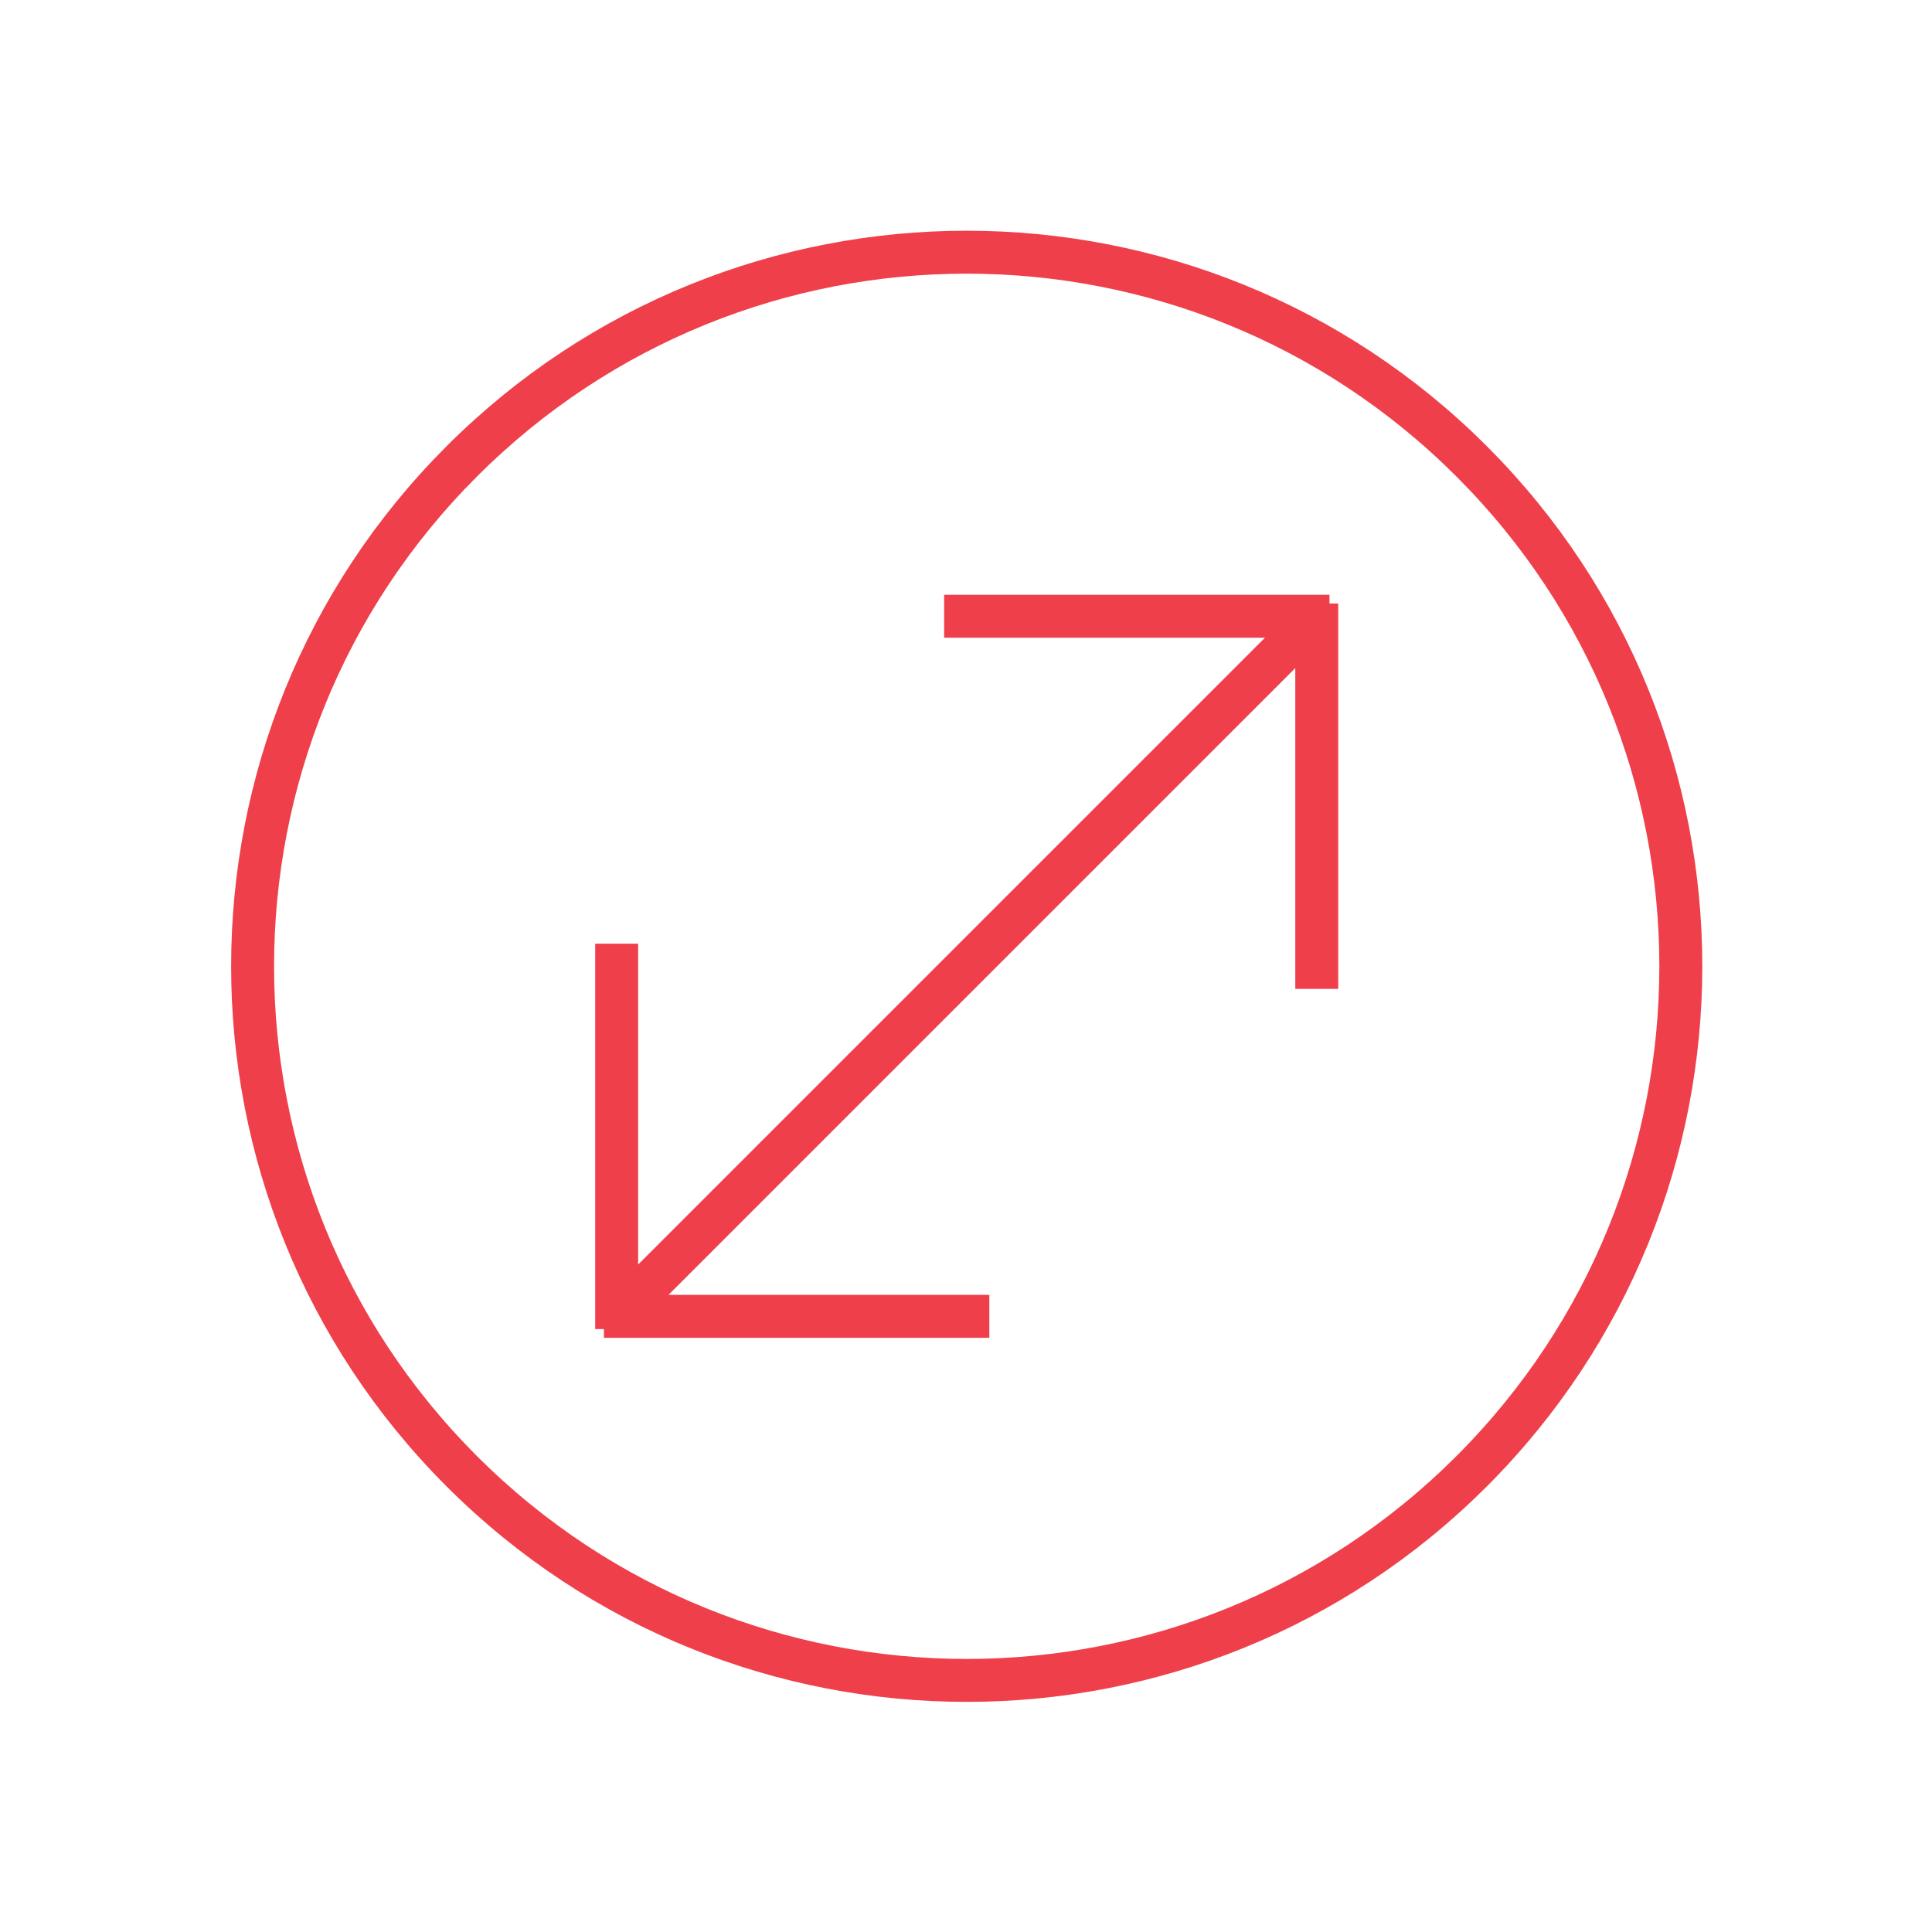 <?xml version="1.0" encoding="UTF-8" standalone="no"?>
<svg xmlns="http://www.w3.org/2000/svg" xmlns:xlink="http://www.w3.org/1999/xlink" xmlns:serif="http://www.serif.com/" viewBox="0 0 90 90" version="1.1" xml:space="preserve" style="fill-rule:evenodd;clip-rule:evenodd;stroke-miterlimit:10;" width="90" height="90">
    <g transform="matrix(1,0,0,1,-7215,-360)">
        <g id="AP2-Icon-04" transform="matrix(1,0,0,1,899.911,344.487)">
            <rect x="6315.11" y="15.513" width="90.029" height="90.029" style="fill:none;"></rect>
            <g transform="matrix(2,0,0,2,6336.6,37.005)">
                <path d="M0,23.522C-6.496,17.026 -6.496,6.495 0,0C6.496,-6.496 17.027,-6.496 23.522,0C30.018,6.495 30.018,17.026 23.522,23.522C17.027,30.018 6.496,30.018 0,23.522ZM19.814,3.708L3.708,19.814M19.914,3.311L19.914,12.287M11.235,3.608L20.211,3.608M3.311,19.914L12.288,19.914M3.608,11.234L3.608,20.211" style="fill:none;fill-rule:nonzero;stroke:rgb(239,63,74);stroke-width:1px;"></path>
            </g>
        </g>
    </g>
</svg>
